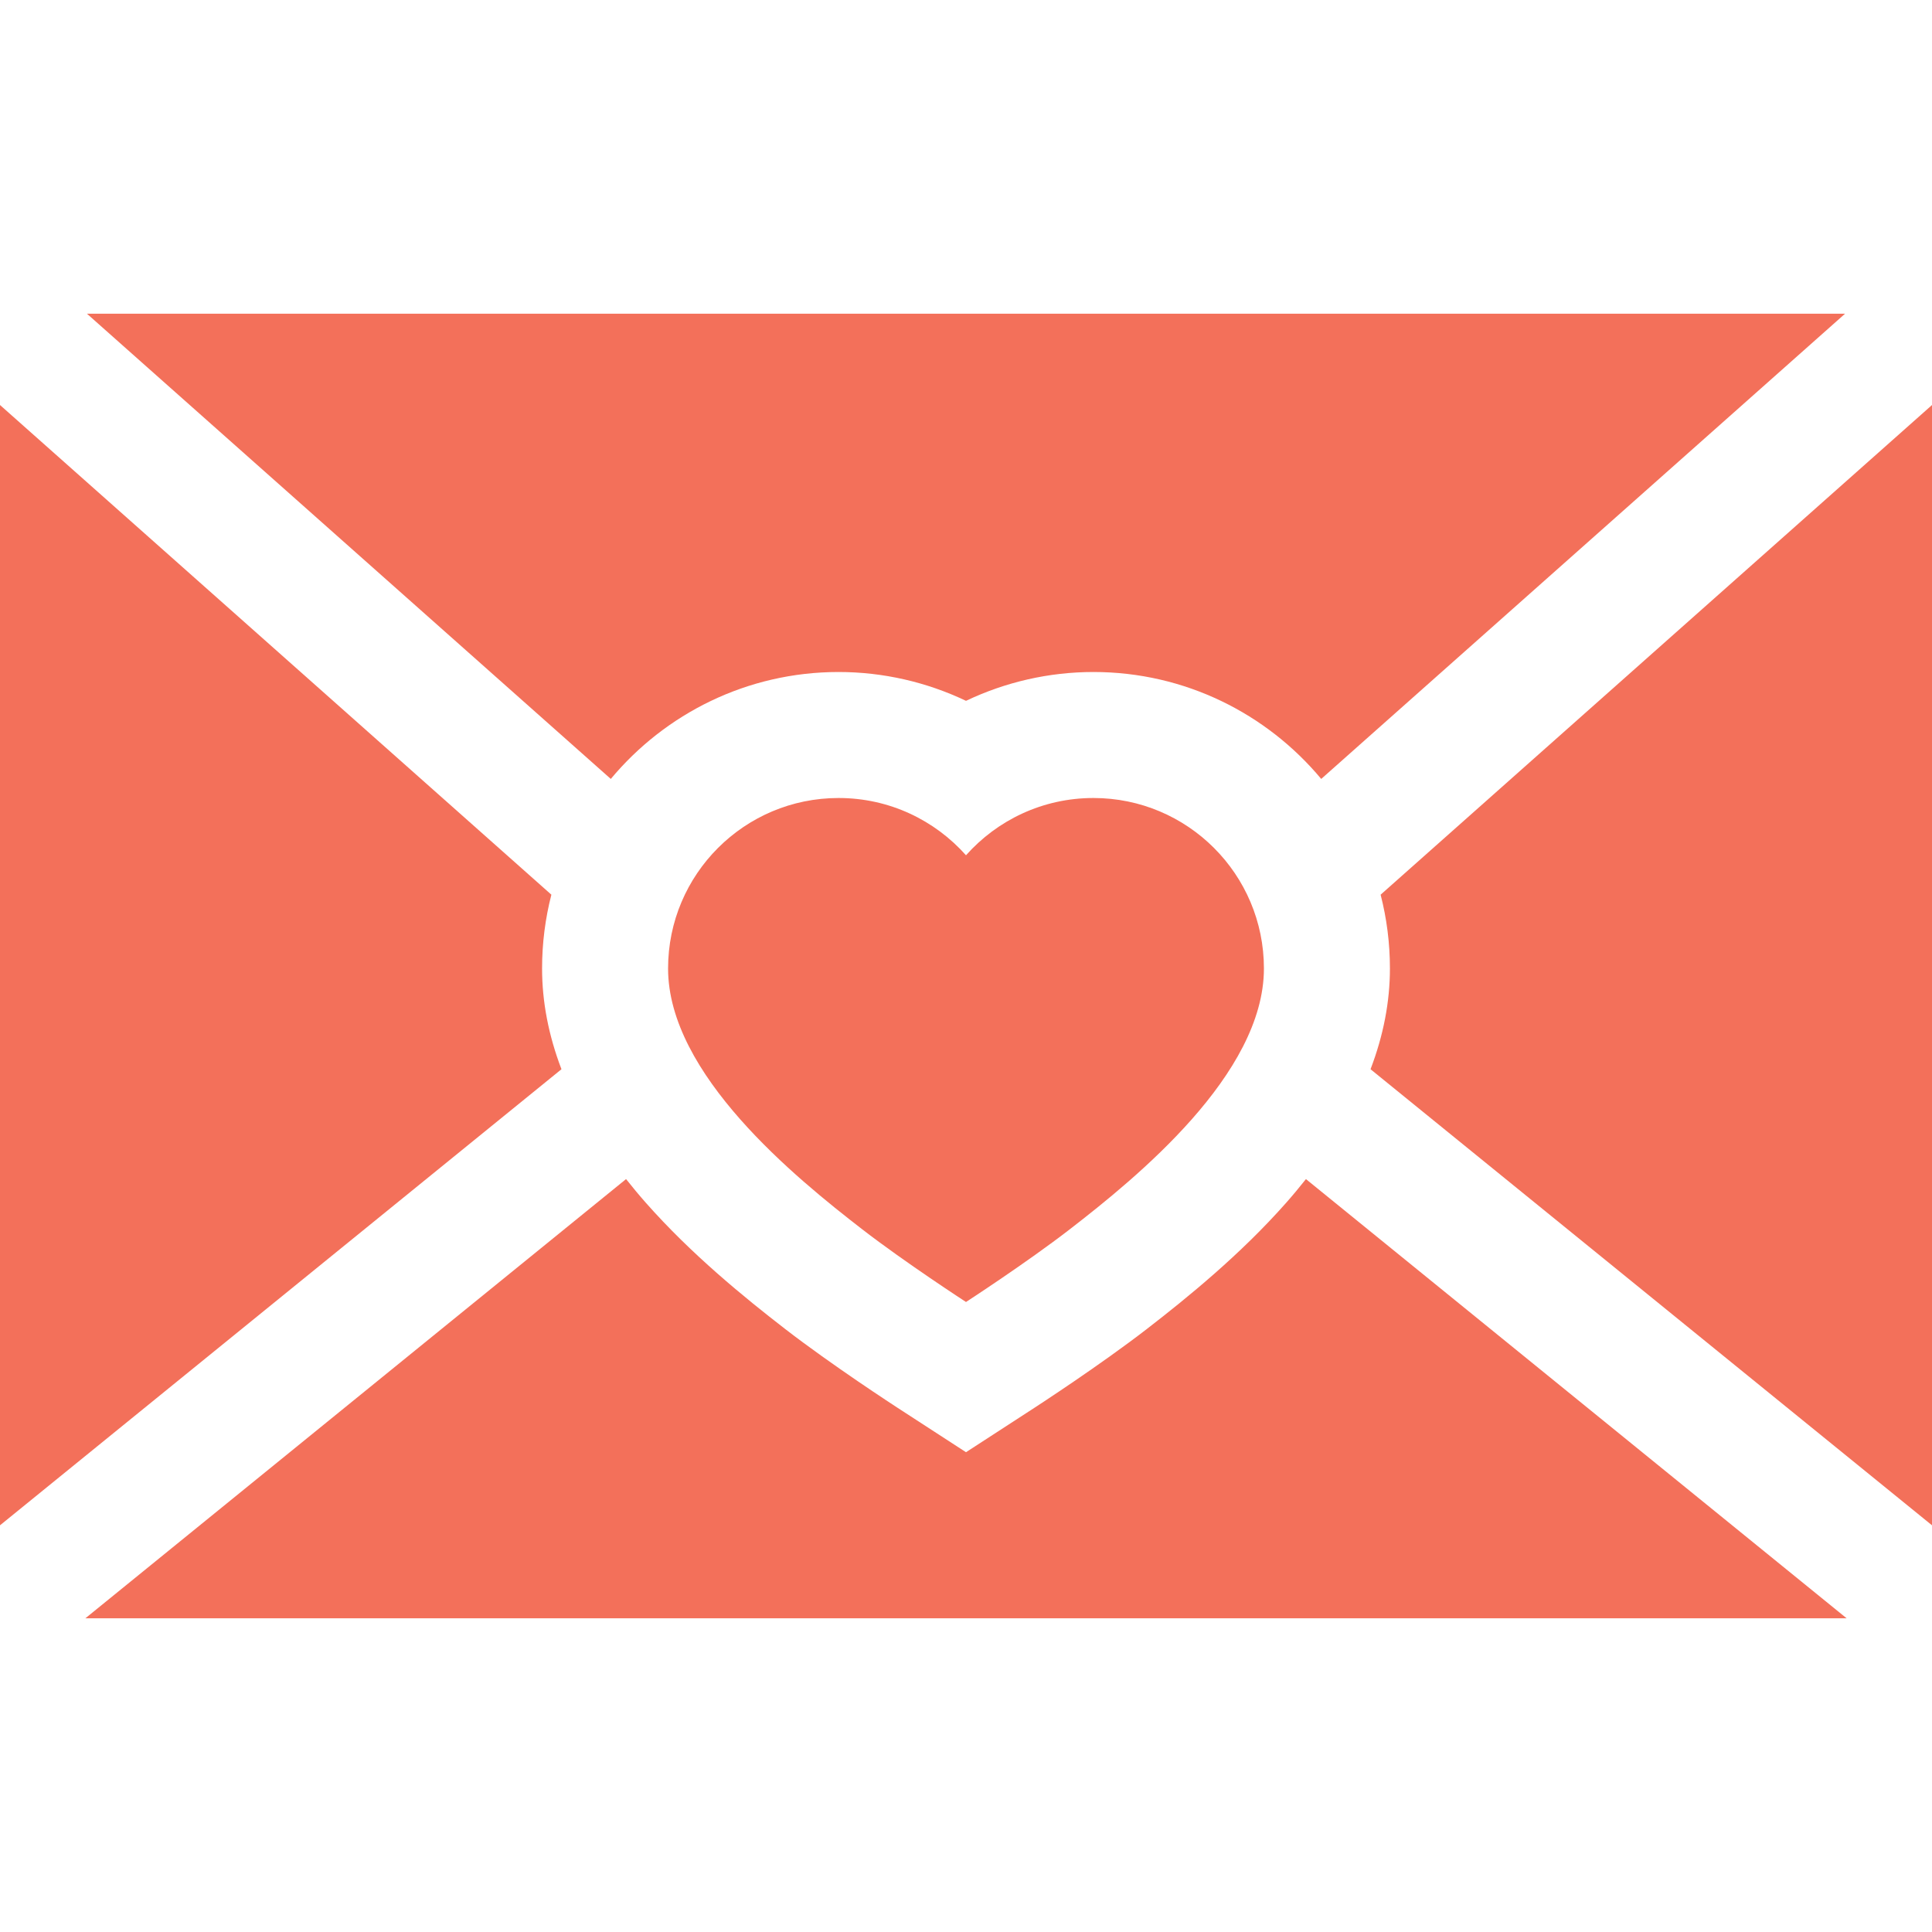 <?xml version="1.0" encoding="iso-8859-1"?>
<!-- Generator: Adobe Illustrator 19.0.0, SVG Export Plug-In . SVG Version: 6.00 Build 0)  -->
<svg xmlns="http://www.w3.org/2000/svg" xmlns:xlink="http://www.w3.org/1999/xlink" version="1.1" id="Layer_1" x="0px" y="0px" viewBox="0 0 512 512" style="enable-background:new 0 0 512 512;" xml:space="preserve" width="512px" height="512px">
<g>
	<g>
		<path d="M23.039,83.134l138.828,123.292c14.424-17.303,36.126-28.339,60.363-28.339c11.805,0,23.328,2.667,33.771,7.641    c10.444-4.974,21.966-7.641,33.771-7.641c24.237,0,45.939,11.036,60.364,28.339L488.961,83.134H23.039z" fill="#f3705a"/>
	</g>
</g>
<g>
	<g>
		<path d="M346.086,312.47c-1.657,2.088-3.381,4.175-5.222,6.26c-12.091,13.689-26.08,25.066-36.916,33.448    c-12.347,9.55-29.063,20.417-29.768,20.874L256,384.852l-18.179-11.799c-0.706-0.458-17.42-11.325-29.768-20.875    c-10.837-8.382-24.825-19.758-36.916-33.448c-1.841-2.085-3.565-4.172-5.222-6.26L22.622,428.866h466.756L346.086,312.47z" fill="#f3705a"/>
	</g>
</g>
<g>
	<g>
		<path d="M143.656,256.66c0-6.75,0.857-13.303,2.465-19.558L0,107.332v296.89l148.795-120.866    C145.382,274.424,143.656,265.51,143.656,256.66z" fill="#f3705a"/>
	</g>
</g>
<g>
	<g>
		<path d="M365.879,237.102c1.608,6.255,2.465,12.808,2.465,19.558c0,8.851-1.726,17.764-5.139,26.695L512,404.222v-296.89    L365.879,237.102z" fill="#f3705a"/>
	</g>
</g>
<g>
	<g>
		<path d="M289.771,211.478c-13.436,0-25.494,5.87-33.771,15.18c-8.277-9.31-20.335-15.18-33.771-15.18    c-24.953,0-45.182,20.228-45.182,45.182c0,28.05,33.833,55.491,51.434,69.104C239.879,334.58,256,345.043,256,345.043    s16.121-10.464,27.519-19.279c17.601-13.614,51.434-41.056,51.434-69.104C334.953,231.707,314.724,211.478,289.771,211.478z" fill="#f3705a"/>
	</g>
</g>
<g>
</g>
<g>
</g>
<g>
</g>
<g>
</g>
<g>
</g>
<g>
</g>
<g>
</g>
<g>
</g>
<g>
</g>
<g>
</g>
<g>
</g>
<g>
</g>
<g>
</g>
<g>
</g>
<g>
</g>
</svg>
